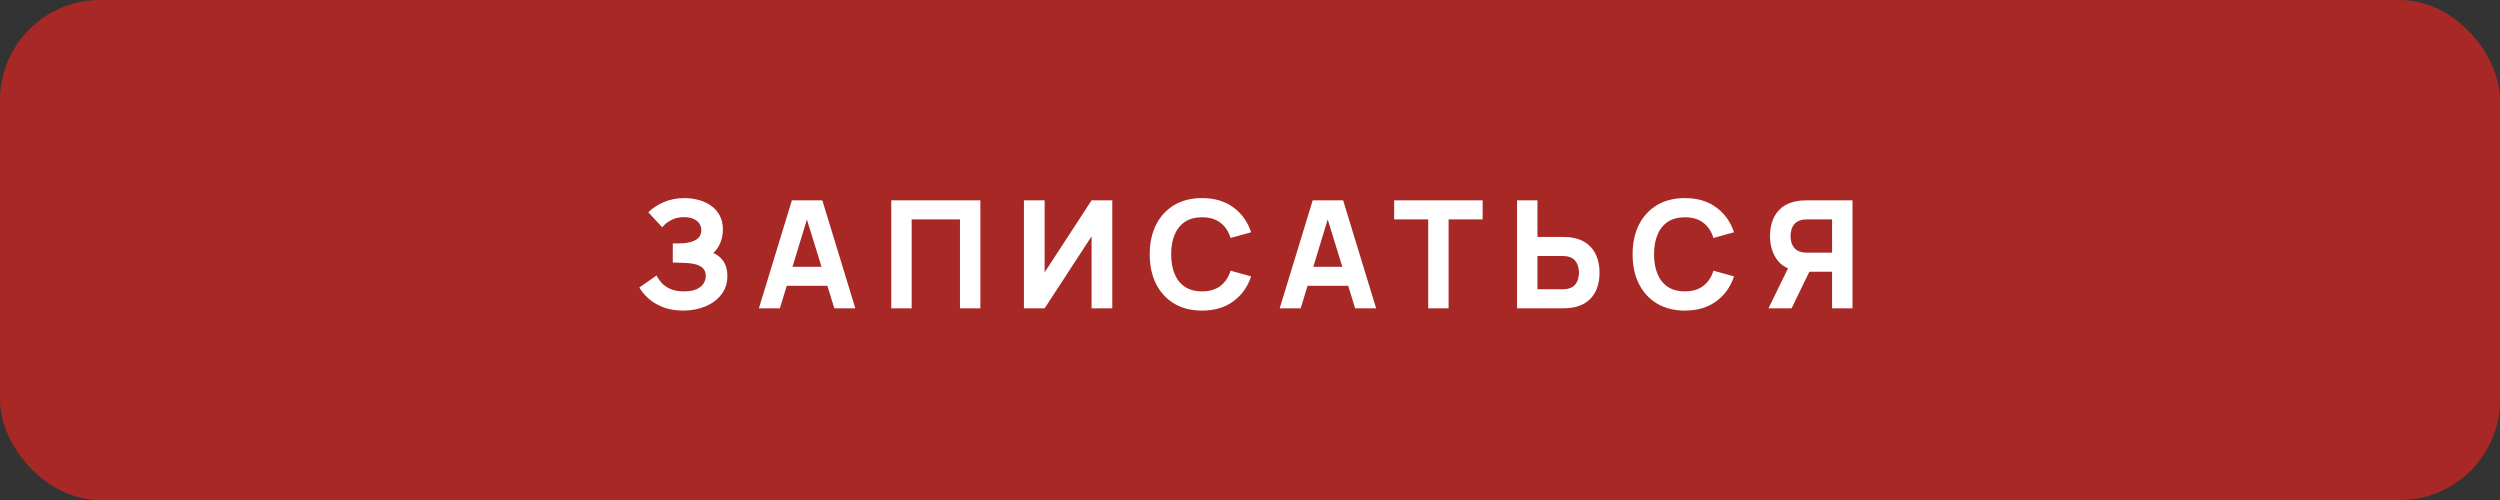 <?xml version="1.0" encoding="UTF-8"?> <svg xmlns="http://www.w3.org/2000/svg" width="300" height="60" viewBox="0 0 300 60" fill="none"><rect x="0" y="0" width="300" height="60" fill="#333333" stroke="none"/> <rect width="300" height="60" rx="12" fill="#A72825"></rect> <path d="M81.994 37.27C81.076 37.27 80.269 37.135 79.573 36.865C78.883 36.595 78.301 36.25 77.827 35.83C77.353 35.404 76.984 34.96 76.72 34.498L78.79 33.058C78.934 33.358 79.138 33.655 79.402 33.949C79.666 34.243 80.017 34.486 80.455 34.678C80.893 34.87 81.442 34.966 82.102 34.966C82.726 34.966 83.227 34.876 83.605 34.696C83.989 34.516 84.265 34.285 84.433 34.003C84.607 33.721 84.694 33.424 84.694 33.112C84.694 32.698 84.571 32.38 84.325 32.158C84.085 31.936 83.773 31.783 83.389 31.699C83.005 31.609 82.6 31.558 82.174 31.546C81.76 31.534 81.46 31.525 81.274 31.519C81.094 31.513 80.971 31.51 80.905 31.51C80.845 31.51 80.788 31.51 80.734 31.51V29.206C80.812 29.206 80.926 29.206 81.076 29.206C81.232 29.206 81.388 29.206 81.544 29.206C81.706 29.2 81.838 29.194 81.94 29.188C82.57 29.158 83.095 29.02 83.515 28.774C83.941 28.528 84.154 28.144 84.154 27.622C84.154 27.142 83.965 26.761 83.587 26.479C83.215 26.197 82.714 26.056 82.084 26.056C81.49 26.056 80.959 26.185 80.491 26.443C80.029 26.695 79.69 26.974 79.474 27.28L77.8 25.48C78.25 25.012 78.853 24.61 79.609 24.274C80.365 23.938 81.214 23.77 82.156 23.77C82.726 23.77 83.284 23.845 83.83 23.995C84.376 24.139 84.868 24.364 85.306 24.67C85.744 24.97 86.092 25.357 86.35 25.831C86.614 26.305 86.746 26.872 86.746 27.532C86.746 28.09 86.647 28.618 86.449 29.116C86.251 29.608 85.966 30.022 85.594 30.358C86.134 30.598 86.551 30.946 86.845 31.402C87.139 31.858 87.286 32.428 87.286 33.112C87.286 33.97 87.046 34.711 86.566 35.335C86.092 35.953 85.453 36.43 84.649 36.766C83.851 37.102 82.966 37.27 81.994 37.27ZM91.066 37L95.026 24.04H98.68L102.64 37H100.12L96.592 25.57H97.06L93.586 37H91.066ZM93.442 34.3V32.014H100.282V34.3H93.442ZM106.953 37V24.04H117.645V37H115.197V26.326H109.401V37H106.953ZM133.474 37H130.99V28.36L125.356 37H122.872V24.04H125.356V32.68L130.99 24.04H133.474V37ZM144.247 37.27C142.951 37.27 141.832 36.988 140.89 36.424C139.954 35.86 139.231 35.071 138.721 34.057C138.217 33.043 137.965 31.864 137.965 30.52C137.965 29.176 138.217 27.997 138.721 26.983C139.231 25.969 139.954 25.18 140.89 24.616C141.832 24.052 142.951 23.77 144.247 23.77C145.735 23.77 146.983 24.139 147.991 24.877C149.005 25.615 149.719 26.614 150.133 27.874L147.667 28.558C147.427 27.772 147.022 27.163 146.452 26.731C145.882 26.293 145.147 26.074 144.247 26.074C143.425 26.074 142.738 26.257 142.186 26.623C141.64 26.989 141.229 27.505 140.953 28.171C140.677 28.837 140.539 29.62 140.539 30.52C140.539 31.42 140.677 32.203 140.953 32.869C141.229 33.535 141.64 34.051 142.186 34.417C142.738 34.783 143.425 34.966 144.247 34.966C145.147 34.966 145.882 34.747 146.452 34.309C147.022 33.871 147.427 33.262 147.667 32.482L150.133 33.166C149.719 34.426 149.005 35.425 147.991 36.163C146.983 36.901 145.735 37.27 144.247 37.27ZM153.563 37L157.523 24.04H161.177L165.137 37H162.617L159.089 25.57H159.557L156.083 37H153.563ZM155.939 34.3V32.014H162.779V34.3H155.939ZM171.384 37V26.326H167.298V24.04H177.918V26.326H173.832V37H171.384ZM182.046 37V24.04H184.494V28.432H187.518C187.638 28.432 187.806 28.438 188.022 28.45C188.238 28.456 188.43 28.474 188.598 28.504C189.366 28.624 189.996 28.879 190.488 29.269C190.986 29.659 191.352 30.151 191.586 30.745C191.826 31.333 191.946 31.99 191.946 32.716C191.946 33.442 191.829 34.102 191.595 34.696C191.361 35.284 190.995 35.773 190.497 36.163C190.005 36.553 189.372 36.808 188.598 36.928C188.43 36.952 188.238 36.97 188.022 36.982C187.812 36.994 187.644 37 187.518 37H182.046ZM184.494 34.714H187.41C187.536 34.714 187.674 34.708 187.824 34.696C187.974 34.684 188.112 34.66 188.238 34.624C188.568 34.534 188.823 34.384 189.003 34.174C189.183 33.958 189.306 33.721 189.372 33.463C189.444 33.199 189.48 32.95 189.48 32.716C189.48 32.482 189.444 32.236 189.372 31.978C189.306 31.714 189.183 31.477 189.003 31.267C188.823 31.051 188.568 30.898 188.238 30.808C188.112 30.772 187.974 30.748 187.824 30.736C187.674 30.724 187.536 30.718 187.41 30.718H184.494V34.714ZM202.192 37.27C200.896 37.27 199.777 36.988 198.835 36.424C197.899 35.86 197.176 35.071 196.666 34.057C196.162 33.043 195.91 31.864 195.91 30.52C195.91 29.176 196.162 27.997 196.666 26.983C197.176 25.969 197.899 25.18 198.835 24.616C199.777 24.052 200.896 23.77 202.192 23.77C203.68 23.77 204.928 24.139 205.936 24.877C206.95 25.615 207.664 26.614 208.078 27.874L205.612 28.558C205.372 27.772 204.967 27.163 204.397 26.731C203.827 26.293 203.092 26.074 202.192 26.074C201.37 26.074 200.683 26.257 200.131 26.623C199.585 26.989 199.174 27.505 198.898 28.171C198.622 28.837 198.484 29.62 198.484 30.52C198.484 31.42 198.622 32.203 198.898 32.869C199.174 33.535 199.585 34.051 200.131 34.417C200.683 34.783 201.37 34.966 202.192 34.966C203.092 34.966 203.827 34.747 204.397 34.309C204.967 33.871 205.372 33.262 205.612 32.482L208.078 33.166C207.664 34.426 206.95 35.425 205.936 36.163C204.928 36.901 203.68 37.27 202.192 37.27ZM222.299 37H219.851V32.608H216.827L215.747 32.536C214.595 32.356 213.749 31.882 213.209 31.114C212.669 30.34 212.399 29.41 212.399 28.324C212.399 27.598 212.516 26.941 212.75 26.353C212.99 25.759 213.356 25.267 213.848 24.877C214.34 24.487 214.973 24.232 215.747 24.112C215.921 24.082 216.113 24.064 216.323 24.058C216.533 24.046 216.701 24.04 216.827 24.04H222.299V37ZM214.991 37H212.219L215.027 31.24L217.547 31.726L214.991 37ZM219.851 30.322V26.326H216.935C216.809 26.326 216.671 26.332 216.521 26.344C216.371 26.356 216.233 26.38 216.107 26.416C215.777 26.506 215.522 26.659 215.342 26.875C215.162 27.085 215.036 27.322 214.964 27.586C214.898 27.844 214.865 28.09 214.865 28.324C214.865 28.558 214.898 28.807 214.964 29.071C215.036 29.329 215.162 29.566 215.342 29.782C215.522 29.992 215.777 30.142 216.107 30.232C216.233 30.268 216.371 30.292 216.521 30.304C216.671 30.316 216.809 30.322 216.935 30.322H219.851Z" fill="white"></path> </svg> 